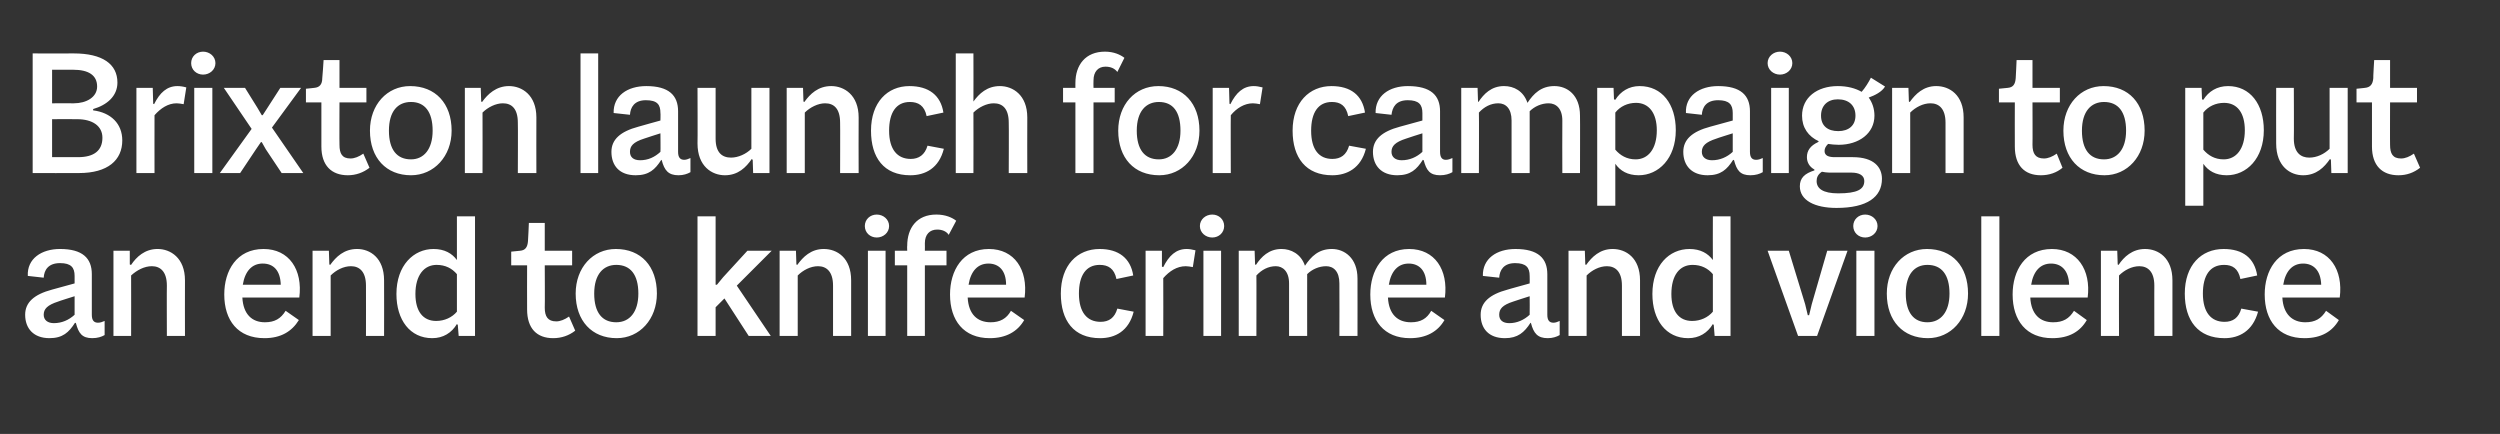 <?xml version="1.0" standalone="no"?><!DOCTYPE svg PUBLIC "-//W3C//DTD SVG 1.1//EN" "http://www.w3.org/Graphics/SVG/1.1/DTD/svg11.dtd"><svg xmlns="http://www.w3.org/2000/svg" version="1.1" width="566.3px" height="98.3px" viewBox="0 -7 566.3 98.3" style="top:-7px"><rect x="0" y="-7" width="566.3" height="98.3" fill="#333333" stroke="none"/><desc>Brixton launch for campaign to put an end to knife crime and violence</desc><defs/><g id="Polygon20075"><path d="m23.7 65.7c0 0 0 3.2 0 3.2c-.7.4-1.6.7-2.8.7c-2.3 0-3.1-1.1-3.7-3.4c0 0-.2-.1-.2-.1c-1.4 2.2-2.8 3.5-5.8 3.5c-3.6 0-5.5-2.2-5.5-5.3c0-2.8 2-4.6 6.1-5.7c.01-.01 5.1-1.4 5.1-1.4c0 0-.01-1.68 0-1.7c0-1.9-.8-2.9-3.3-2.9c-2.7 0-3.6 1.6-3.7 3.3c0 0-3.6-.4-3.6-.4c-.2-3.9 3.1-6.1 7.3-6.1c5.1 0 7.2 2.1 7.2 5.7c0 0 0 9.2 0 9.2c0 1.3.5 1.8 1.4 1.8c.6 0 1-.2 1.5-.4zm-6.8-1.4c-.01-.04 0-4.2 0-4.2c0 0-3.74 1.17-3.7 1.2c-2.5.8-3.3 1.7-3.3 3c0 1.2.9 1.9 2.3 1.9c1.8 0 3.4-.7 4.7-1.9zm25-7.8c-.03.03 0 12.6 0 12.6l-4.1 0c0 0-.04-11.44 0-11.4c0-3.2-1.5-4.4-3.4-4.4c-1.7 0-3.4.9-4.7 2.1c.03-.01 0 13.7 0 13.7l-4 0l0-19.3l3.7 0l0 3.1c0 0 .25.14.3.1c1.2-1.8 3.1-3.6 6-3.6c2.9 0 6.2 2 6.2 7.1zm25.9 3.9c0 0-12.9 0-12.9 0c.2 3.8 2.2 5.6 5.1 5.6c2.2 0 3.6-.8 4.7-2.6c0 0 3 2.1 3 2.1c-1.6 2.6-4.1 4.1-7.8 4.1c-6 0-9.1-4-9.1-9.9c0-5.4 2.8-10.3 8.9-10.3c5.8 0 8.9 4.7 8.1 11zm-12.8-2.9c0 0 8.6 0 8.6 0c-.1-3.3-1.7-4.8-4.1-4.8c-2.4 0-4 1.7-4.5 4.8zm32-1c.03.03 0 12.6 0 12.6l-4.1 0c0 0 .02-11.44 0-11.4c0-3.2-1.5-4.4-3.4-4.4c-1.7 0-3.4.9-4.6 2.1c-.01-.01 0 13.7 0 13.7l-4.1 0l0-19.3l3.7 0l.1 3.1c0 0 .21.14.2.1c1.3-1.8 3.1-3.6 6.1-3.6c2.9 0 6.1 2 6.1 7.1zm20.6-14.5l0 27.1l-3.7 0l-.2-2.5c0 0-.21-.2-.2-.2c-1.2 2-3.1 3.2-5.6 3.2c-5 0-8.1-4.1-8.1-10c0-6.5 3.9-10.2 8.4-10.2c2.5 0 4.2 1 5.3 2.5c-.01.01 0-9.9 0-9.9l4.1 0zm-4.1 21.6c0 0 0-8.5 0-8.5c-1.1-1.3-2.6-2.1-4.6-2.1c-2.8 0-4.8 2.3-4.8 6.6c0 3.9 1.7 6.1 4.7 6.1c1.9 0 3.6-.8 4.7-2.1zm26.8 4.3c-1.4 1.1-3.1 1.7-5 1.7c-3.7 0-5.9-2.2-5.9-6.5c-.03-.02 0-10 0-10l-3.6 0l0-3.1c0 0 2.02-.19 2-.2c1.2-.1 1.7-.8 1.8-2.2c.03.02.2-4.1.2-4.1l3.6 0l0 6.3l6.2 0l0 3.3l-6.2 0c0 0 .05 9.64 0 9.6c0 2 .7 3.1 2.6 3.1c.9 0 1.9-.4 2.9-1.1c0 0 1.4 3.2 1.4 3.2zm.1-8.4c0-5.9 3.9-10.1 9.1-10.1c5.7 0 9.3 3.9 9.3 10.1c0 5.8-3.9 10.1-9.1 10.1c-5.6 0-9.3-3.9-9.3-10.1zm14.2 0c0-4.3-1.8-6.5-5-6.5c-2.9 0-5 2.1-5 6.5c0 4.3 1.8 6.5 5 6.5c3 0 5-2.3 5-6.5zm22.3-1.8l7.7 11.4l-5 0l-5.5-8.5l-2 2l0 6.5l-4.1 0l0-27.1l4.1 0l0 15.5l.3 0l1.4-1.7l5.5-6l5.5 0l-7.9 7.9zm25.9-1.2c.02.03 0 12.6 0 12.6l-4.1 0c0 0 0-11.44 0-11.4c0-3.2-1.5-4.4-3.4-4.4c-1.7 0-3.4.9-4.6 2.1c-.02-.01 0 13.7 0 13.7l-4.1 0l0-19.3l3.7 0l.1 3.1c0 0 .2.14.2.1c1.3-1.8 3.1-3.6 6-3.6c3 0 6.2 2 6.2 7.1zm3.1-12.3c0-1.5 1.2-2.6 2.7-2.6c1.5 0 2.8 1.1 2.8 2.6c0 1.5-1.3 2.6-2.8 2.6c-1.5 0-2.7-1.1-2.7-2.6zm.7 5.6l4 0l0 19.3l-4 0l0-19.3zm20-6.8c0 0-1.7 3.2-1.7 3.2c-.5-.8-1.5-1.2-2.6-1.2c-1.7 0-2.8 1.1-2.8 3.1c.03-.01 0 1.7 0 1.7l4.9 0l0 3.3l-4.9 0l0 16l-4 0l0-16l-2.8 0l0-3.3l2.8 0c0 0-.04-1.13 0-1.1c0-4.1 2.2-7.1 6.6-7.1c2.1 0 3.6.7 4.5 1.4zm15.5 17.4c0 0-12.9 0-12.9 0c.2 3.8 2.2 5.6 5.2 5.6c2.1 0 3.6-.8 4.6-2.6c0 0 3 2.1 3 2.1c-1.5 2.6-4.1 4.1-7.8 4.1c-5.9 0-9-4-9-9.9c0-5.4 2.8-10.3 8.8-10.3c5.8 0 8.9 4.7 8.1 11zm-12.7-2.9c0 0 8.5 0 8.5 0c0-3.3-1.7-4.8-4-4.8c-2.4 0-4 1.7-4.5 4.8zm20.9 2c0-6.4 3.7-10.1 8.8-10.1c4.3 0 7 2.1 7.6 6c0 0-3.8.8-3.8.8c-.5-2.4-1.9-3.2-3.8-3.2c-3.1 0-4.7 2.4-4.7 6.5c0 4.3 1.9 6.4 4.9 6.4c1.9 0 3.2-.9 3.8-3c0 0 3.7.7 3.7.7c-1.1 4.4-4.2 6-7.6 6c-6 0-8.9-4-8.9-10.1zm30.5-9.8c0 0-.6 3.8-.6 3.8c-.6-.1-1.1-.2-1.6-.2c-2 0-3.7 1.1-5.1 2.7c.04-.02 0 13.1 0 13.1l-4 0l0-19.3l3.7 0l0 3.6c0 0 .3.1.3.1c1.3-2.6 2.9-4.1 5.3-4.1c.6 0 1.2.1 2 .3zm1-5.5c0-1.5 1.3-2.6 2.8-2.6c1.5 0 2.7 1.1 2.7 2.6c0 1.5-1.2 2.6-2.7 2.6c-1.5 0-2.8-1.1-2.8-2.6zm.8 5.6l4 0l0 19.3l-4 0l0-19.3zm34.9 6.3c.02-.03 0 13 0 13l-4.1 0c0 0 .04-11.9 0-11.9c0-2.7-1.3-3.9-3-3.9c-1.6 0-3.2.7-4.3 1.8c0 .3 0 .6 0 1c-.01-.03 0 13 0 13l-4.1 0c0 0-.02-11.9 0-11.9c0-2.7-1.4-3.9-3-3.9c-1.7 0-3.2.8-4.4 2.1c.03-.05 0 13.7 0 13.7l-4 0l0-19.3l3.6 0l.1 3.1c0 0 .2.1.2.1c1.2-1.8 2.9-3.6 5.8-3.6c2.1 0 4.4 1.1 5.3 3.8c1.4-2.1 3.1-3.8 6.1-3.8c2.8 0 5.8 2 5.8 6.7zm19.8 4.3c0 0-12.9 0-12.9 0c.2 3.8 2.2 5.6 5.2 5.6c2.2 0 3.6-.8 4.6-2.6c0 0 3 2.1 3 2.1c-1.5 2.6-4.1 4.1-7.8 4.1c-5.9 0-9-4-9-9.9c0-5.4 2.8-10.3 8.8-10.3c5.8 0 8.9 4.7 8.1 11zm-12.7-2.9c0 0 8.5 0 8.5 0c0-3.3-1.7-4.8-4-4.8c-2.4 0-4 1.7-4.5 4.8zm38.7 8.2c0 0 0 3.2 0 3.2c-.7.4-1.6.7-2.7.7c-2.3 0-3.2-1.1-3.8-3.4c0 0-.1-.1-.1-.1c-1.4 2.2-2.9 3.5-5.8 3.5c-3.7 0-5.5-2.2-5.5-5.3c0-2.8 2-4.6 6.1-5.7c-.05-.01 5-1.4 5-1.4c0 0 .04-1.68 0-1.7c0-1.9-.8-2.9-3.3-2.9c-2.6 0-3.5 1.6-3.6 3.3c0 0-3.7-.4-3.7-.4c-.1-3.9 3.1-6.1 7.4-6.1c5.1 0 7.2 2.1 7.2 5.7c0 0 0 9.2 0 9.2c0 1.3.5 1.8 1.4 1.8c.5 0 .9-.2 1.4-.4zm-6.8-1.4c.04-.04 0-4.2 0-4.2c0 0-3.7 1.17-3.7 1.2c-2.5.8-3.2 1.7-3.2 3c0 1.2.8 1.9 2.3 1.9c1.7 0 3.3-.7 4.6-1.9zm25-7.8c.01.03 0 12.6 0 12.6l-4.1 0c0 0 0-11.44 0-11.4c0-3.2-1.5-4.4-3.4-4.4c-1.7 0-3.4.9-4.6 2.1c-.02-.01 0 13.7 0 13.7l-4.1 0l0-19.3l3.7 0l.1 3.1c0 0 .19.14.2.1c1.3-1.8 3.1-3.6 6-3.6c3 0 6.2 2 6.2 7.1zm20.5-14.5l0 27.1l-3.6 0l-.2-2.5c0 0-.23-.2-.2-.2c-1.2 2-3.1 3.2-5.6 3.2c-5 0-8.1-4.1-8.1-10c0-6.5 3.8-10.2 8.4-10.2c2.5 0 4.2 1 5.3 2.5c-.03.01 0-9.9 0-9.9l4 0zm-4 21.6c0 0 0-8.5 0-8.5c-1.1-1.3-2.6-2.1-4.6-2.1c-2.9 0-4.8 2.3-4.8 6.6c0 3.9 1.7 6.1 4.7 6.1c1.9 0 3.6-.8 4.7-2.1zm12.4-13.8l4.8 0l3.7 12.1l.6 2.5l.3 0l.6-2.5l3.5-12.1l4.6 0l-6.9 19.3l-4.3 0l-6.9-19.3zm19.4-5.6c0-1.5 1.2-2.6 2.7-2.6c1.5 0 2.8 1.1 2.8 2.6c0 1.5-1.3 2.6-2.8 2.6c-1.5 0-2.7-1.1-2.7-2.6zm.7 5.6l4.1 0l0 19.3l-4.1 0l0-19.3zm6.9 9.7c0-5.9 3.9-10.1 9.1-10.1c5.7 0 9.3 3.9 9.3 10.1c0 5.8-3.9 10.1-9.1 10.1c-5.6 0-9.3-3.9-9.3-10.1zm14.2 0c0-4.3-1.8-6.5-5-6.5c-2.9 0-4.9 2.1-4.9 6.5c0 4.3 1.8 6.5 4.9 6.5c3 0 5-2.3 5-6.5zm7.2-17.5l4.1 0l0 27.1l-4.1 0l0-27.1zm24.1 18.4c0 0-13 0-13 0c.2 3.8 2.2 5.6 5.2 5.6c2.2 0 3.6-.8 4.7-2.6c0 0 2.9 2.1 2.9 2.1c-1.5 2.6-4 4.1-7.8 4.1c-5.9 0-9-4-9-9.9c0-5.4 2.8-10.3 8.9-10.3c5.7 0 8.9 4.7 8.1 11zm-12.8-2.9c0 0 8.6 0 8.6 0c-.1-3.3-1.8-4.8-4.1-4.8c-2.4 0-4 1.7-4.5 4.8zm32-1c0 .03 0 12.6 0 12.6l-4.1 0c0 0-.02-11.44 0-11.4c0-3.2-1.5-4.4-3.4-4.4c-1.7 0-3.4.9-4.6 2.1c-.04-.01 0 13.7 0 13.7l-4.1 0l0-19.3l3.7 0l.1 3.1c0 0 .18.14.2.1c1.2-1.8 3.1-3.6 6-3.6c3 0 6.2 2 6.2 7.1zm2.8 3c0-6.4 3.7-10.1 8.8-10.1c4.4 0 7 2.1 7.6 6c0 0-3.8.8-3.8.8c-.5-2.4-1.8-3.2-3.7-3.2c-3.2 0-4.8 2.4-4.8 6.5c0 4.3 1.9 6.4 4.9 6.4c1.9 0 3.2-.9 3.8-3c0 0 3.8.7 3.8.7c-1.2 4.4-4.3 6-7.6 6c-6 0-9-4-9-10.1zm35.1.9c0 0-13 0-13 0c.2 3.8 2.3 5.6 5.2 5.6c2.2 0 3.6-.8 4.7-2.6c0 0 2.9 2.1 2.9 2.1c-1.5 2.6-4 4.1-7.8 4.1c-5.9 0-9-4-9-9.9c0-5.4 2.8-10.3 8.9-10.3c5.8 0 8.9 4.7 8.1 11zm-12.8-2.9c0 0 8.6 0 8.6 0c-.1-3.3-1.8-4.8-4.1-4.8c-2.4 0-4 1.7-4.5 4.8z" stroke="none" fill="#fff"/></g><g id="Polygon20074"><path d="m27.7 24.8c0 4.5-3.3 7.4-9.8 7.4c-.04.03-10.5 0-10.5 0l0-27.1c0 0 9.28.04 9.3 0c6.5 0 9.9 2.4 9.9 6.6c0 3.1-2.4 5.1-5.5 6c0 0 0 .3 0 .3c4 .5 6.6 3 6.6 6.8zm-15.9-16l0 7.6c0 0 4.93-.01 4.9 0c2.9 0 5.3-1.4 5.3-3.8c0-2.6-2-3.8-5.4-3.8c.04-.01-4.8 0-4.8 0zm11.4 15.4c0-2.7-2.3-4.2-5.7-4.2c-.02-.04-5.7 0-5.7 0l0 8.6c0 0 5.93-.03 5.9 0c3.6 0 5.5-1.5 5.5-4.4zm19-11.4c0 0-.6 3.8-.6 3.8c-.6-.1-1.1-.2-1.6-.2c-1.9 0-3.6 1.1-5 2.7c-.02-.02 0 13.1 0 13.1l-4.1 0l0-19.3l3.7 0l.1 3.6c0 0 .24.1.2.1c1.3-2.6 2.9-4.1 5.3-4.1c.6 0 1.3.1 2 .3zm1.1-5.5c0-1.5 1.2-2.6 2.7-2.6c1.5 0 2.8 1.1 2.8 2.6c0 1.5-1.3 2.6-2.8 2.6c-1.5 0-2.7-1.1-2.7-2.6zm.7 5.6l4.1 0l0 19.3l-4.1 0l0-19.3zm13 9.3l-6.3-9.3l4.8 0l2.8 4.5l1 1.7l.2 0l1.1-1.7l2.9-4.5l4.7 0l-6.6 9l7.1 10.3l-4.9 0l-3.6-5.4l-.9-1.6l-.2 0l-1.1 1.6l-3.6 5.4l-4.6 0l7.2-10zm26.7 8.8c-1.4 1.1-3.1 1.7-4.9 1.7c-3.7 0-6-2.2-6-6.5c-.01-.02 0-10 0-10l-3.5 0l0-3.1c0 0 1.94-.19 1.9-.2c1.2-.1 1.8-.8 1.8-2.2c.04.02.3-4.1.3-4.1l3.6 0l0 6.3l6.1 0l0 3.3l-6.1 0c0 0-.04 9.64 0 9.6c0 2 .6 3.1 2.5 3.1c.9 0 1.9-.4 2.9-1.1c0 0 1.4 3.2 1.4 3.2zm.1-8.4c0-5.9 3.9-10.1 9.1-10.1c5.7 0 9.4 3.9 9.4 10.1c0 5.8-4 10.1-9.2 10.1c-5.6 0-9.3-3.9-9.3-10.1zm14.2 0c0-4.3-1.8-6.5-4.9-6.5c-3 0-5 2.1-5 6.5c0 4.3 1.8 6.5 5 6.5c2.9 0 4.9-2.3 4.9-6.5zm23.5-3c-.03.03 0 12.6 0 12.6l-4.2 0c0 0 .05-11.44 0-11.4c0-3.2-1.4-4.4-3.4-4.4c-1.6 0-3.4.9-4.6 2.1c.03-.01 0 13.7 0 13.7l-4 0l0-19.3l3.6 0l.1 3.1c0 0 .24.14.2.1c1.3-1.8 3.2-3.6 6.1-3.6c2.9 0 6.2 2 6.2 7.1zm10-14.5l4 0l0 27.1l-4 0l0-27.1zm24.9 23.7c0 0 0 3.2 0 3.2c-.7.4-1.6.7-2.7.7c-2.3 0-3.2-1.1-3.8-3.4c0 0-.1-.1-.1-.1c-1.4 2.2-2.8 3.5-5.8 3.5c-3.7 0-5.5-2.2-5.5-5.3c0-2.8 2-4.6 6.1-5.7c-.03-.01 5-1.4 5-1.4c0 0 .05-1.68 0-1.7c0-1.9-.7-2.9-3.3-2.9c-2.6 0-3.5 1.6-3.6 3.3c0 0-3.7-.4-3.7-.4c-.1-3.9 3.1-6.1 7.4-6.1c5.1 0 7.2 2.1 7.2 5.7c0 0 0 9.2 0 9.2c0 1.3.5 1.8 1.4 1.8c.5 0 .9-.2 1.4-.4zm-6.8-1.4c.05-.04 0-4.2 0-4.2c0 0-3.69 1.17-3.7 1.2c-2.5.8-3.2 1.7-3.2 3c0 1.2.8 1.9 2.3 1.9c1.8 0 3.3-.7 4.6-1.9zm24.7-14.5l0 19.3l-3.7 0l-.1-3c0 0-.23-.16-.2-.2c-1.3 1.9-3.1 3.7-6.1 3.7c-2.9 0-6.2-2-6.2-7.2c.05.01 0-12.6 0-12.6l4.1 0c0 0 .02 11.47 0 11.5c0 3.2 1.5 4.3 3.5 4.3c1.6 0 3.4-.8 4.6-2c-.02-.02 0-13.8 0-13.8l4.1 0zm20.2 6.7c-.04.03 0 12.6 0 12.6l-4.2 0c0 0 .04-11.44 0-11.4c0-3.2-1.4-4.4-3.4-4.4c-1.6 0-3.4.9-4.6 2.1c.02-.01 0 13.7 0 13.7l-4.1 0l0-19.3l3.7 0l.1 3.1c0 0 .24.14.2.1c1.3-1.8 3.1-3.6 6.1-3.6c2.9 0 6.2 2 6.2 7.1zm2.8 3c0-6.4 3.7-10.1 8.7-10.1c4.4 0 7.1 2.1 7.7 6c0 0-3.8.8-3.8.8c-.5-2.4-1.9-3.2-3.8-3.2c-3.1 0-4.7 2.4-4.7 6.5c0 4.3 1.9 6.4 4.9 6.4c1.8 0 3.2-.9 3.8-3c0 0 3.7.7 3.7.7c-1.1 4.4-4.2 6-7.6 6c-6 0-8.9-4-8.9-10.1zm35.4-3c-.03.03 0 12.6 0 12.6l-4.2 0c0 0 .05-11.44 0-11.4c0-3.2-1.4-4.4-3.4-4.4c-1.6 0-3.4.9-4.6 2.1c.03-.01 0 13.7 0 13.7l-4 0l0-27.1l4 0c0 0 .03 10.87 0 10.9c1.3-1.8 3.1-3.5 6-3.5c2.9 0 6.2 2 6.2 7.1zm22-13.5c0 0-1.6 3.2-1.6 3.2c-.6-.8-1.5-1.2-2.7-1.2c-1.6 0-2.7 1.1-2.7 3.1c-.04-.01 0 1.7 0 1.7l4.8 0l0 3.3l-4.8 0l0 16l-4.1 0l0-16l-2.8 0l0-3.3l2.8 0c0 0-.01-1.13 0-1.1c0-4.1 2.3-7.1 6.7-7.1c2 0 3.5.7 4.4 1.4zm-1.4 16.5c0-5.9 3.8-10.1 9.1-10.1c5.6 0 9.3 3.9 9.3 10.1c0 5.8-3.9 10.1-9.1 10.1c-5.7 0-9.3-3.9-9.3-10.1zm14.1 0c0-4.3-1.7-6.5-4.9-6.5c-2.9 0-5 2.1-5 6.5c0 4.3 1.8 6.5 5 6.5c2.9 0 4.9-2.3 4.9-6.5zm18.6-9.8c0 0-.6 3.8-.6 3.8c-.6-.1-1.1-.2-1.6-.2c-1.9 0-3.7 1.1-5 2.7c-.04-.02 0 13.1 0 13.1l-4.1 0l0-19.3l3.7 0l.1 3.6c0 0 .22.1.2.1c1.3-2.6 2.9-4.1 5.3-4.1c.6 0 1.2.1 2 .3zm6.8 9.8c0-6.4 3.8-10.1 8.8-10.1c4.4 0 7 2.1 7.6 6c0 0-3.8.8-3.8.8c-.5-2.4-1.8-3.2-3.7-3.2c-3.1 0-4.7 2.4-4.7 6.5c0 4.3 1.8 6.4 4.8 6.4c1.9 0 3.2-.9 3.8-3c0 0 3.8.7 3.8.7c-1.1 4.4-4.3 6-7.6 6c-6 0-9-4-9-10.1zm36.2 6.2c0 0 0 3.2 0 3.2c-.7.4-1.6.7-2.8.7c-2.3 0-3.1-1.1-3.7-3.4c0 0-.2-.1-.2-.1c-1.4 2.2-2.8 3.5-5.8 3.5c-3.6 0-5.5-2.2-5.5-5.3c0-2.8 2-4.6 6.1-5.7c.02-.01 5.1-1.4 5.1-1.4c0 0 .01-1.68 0-1.7c0-1.9-.8-2.9-3.3-2.9c-2.7 0-3.5 1.6-3.7 3.3c0 0-3.6-.4-3.6-.4c-.1-3.9 3.1-6.1 7.3-6.1c5.2 0 7.3 2.1 7.3 5.7c0 0 0 9.2 0 9.2c0 1.3.5 1.8 1.3 1.8c.6 0 1-.2 1.5-.4zm-6.8-1.4c.01-.04 0-4.2 0-4.2c0 0-3.73 1.17-3.7 1.2c-2.5.8-3.3 1.7-3.3 3c0 1.2.9 1.9 2.3 1.9c1.8 0 3.4-.7 4.7-1.9zm35.7-8.2c.04-.03 0 13 0 13l-4 0c0 0-.04-11.9 0-11.9c0-2.7-1.4-3.9-3.1-3.9c-1.6 0-3.2.7-4.3 1.8c0 .3 0 .6 0 1c.01-.03 0 13 0 13l-4.1 0c0 0 0-11.9 0-11.9c0-2.7-1.3-3.9-3-3.9c-1.7 0-3.2.8-4.4 2.1c.05-.05 0 13.7 0 13.7l-4 0l0-19.3l3.7 0l.1 3.1c0 0 .12.1.1.1c1.2-1.8 2.9-3.6 5.8-3.6c2.2 0 4.4 1.1 5.3 3.8c1.4-2.1 3.1-3.8 6.1-3.8c2.9 0 5.8 2 5.8 6.7zm21.7 3.3c0 6.4-3.9 10.2-8.4 10.2c-2.5 0-4.2-1-5.3-2.6c0 .03 0 9.5 0 9.5l-4.1 0l0-26.7l3.7 0l.1 2.6c0 0 .3.14.3.1c1.2-1.9 3.1-3.1 5.5-3.1c5.1 0 8.2 4.1 8.2 10zm-4.3 0c0-3.9-1.8-6.2-4.7-6.2c-1.9 0-3.6.8-4.7 2.2c0 0 0 8.4 0 8.4c1.1 1.3 2.6 2.2 4.6 2.2c2.8 0 4.8-2.3 4.8-6.6zm24 6.3c0 0 0 3.2 0 3.2c-.7.4-1.6.7-2.8.7c-2.3 0-3.1-1.1-3.7-3.4c0 0-.2-.1-.2-.1c-1.4 2.2-2.8 3.5-5.8 3.5c-3.6 0-5.5-2.2-5.5-5.3c0-2.8 2-4.6 6.1-5.7c.01-.01 5.1-1.4 5.1-1.4c0 0-.01-1.68 0-1.7c0-1.9-.8-2.9-3.3-2.9c-2.7 0-3.6 1.6-3.7 3.3c0 0-3.6-.4-3.6-.4c-.2-3.9 3.1-6.1 7.3-6.1c5.1 0 7.2 2.1 7.2 5.7c0 0 0 9.2 0 9.2c0 1.3.5 1.8 1.4 1.8c.6 0 1-.2 1.5-.4zm-6.8-1.4c-.01-.04 0-4.2 0-4.2c0 0-3.74 1.17-3.7 1.2c-2.5.8-3.3 1.7-3.3 3c0 1.2.9 1.9 2.3 1.9c1.8 0 3.4-.7 4.7-1.9zm7.9-20.1c0-1.5 1.3-2.6 2.8-2.6c1.5 0 2.8 1.1 2.8 2.6c0 1.5-1.3 2.6-2.8 2.6c-1.5 0-2.8-1.1-2.8-2.6zm.8 5.6l4 0l0 19.3l-4 0l0-19.3zm22.1 2.2c.8 1.1 1.3 2.5 1.3 4.1c0 4-3.5 6.6-8.1 6.6c-.9 0-1.7-.1-2.4-.2c-.5.5-.8 1-.8 1.6c0 1.1 1 1.4 2.3 1.4c0 0 4.1 0 4.1 0c4.8 0 6.6 2.3 6.6 4.9c0 4.1-3.3 6.6-10.3 6.6c-4.9 0-8.3-1.7-8.3-4.9c0-1.9 1.1-2.9 3.3-3.6c0 0 0-.2 0-.2c-1.1-.6-1.7-1.6-1.7-2.8c0-1.5.8-2.6 2.5-3.4c0 0 .2-.2.2-.2c-2.4-1.1-3.8-3.1-3.8-5.8c0-4.1 3.4-6.7 8.1-6.7c2.2 0 4 .5 5.4 1.3c.8-.9 1.6-2.2 2.1-3.2c0 0 3.2 2 3.2 2c-.7 1.2-2.3 2-3.7 2.5zm-3 4.1c0-2.3-1.5-3.7-4-3.7c-2.3 0-3.8 1.4-3.8 3.7c0 2.3 1.5 3.5 3.9 3.5c2.4 0 3.9-1.3 3.9-3.5zm-7.6 12.7c-.9.6-1.2 1.3-1.2 2.1c0 1.7 1.4 2.8 4.9 2.8c4.3 0 5.9-.9 5.9-2.8c0-1.3-1.2-1.9-2.9-1.9c0 0-5 0-5 0c-.6 0-1.2-.1-1.7-.2zm32.1-12.3c.02.03 0 12.6 0 12.6l-4.1 0c0 0 0-11.44 0-11.4c0-3.2-1.5-4.4-3.4-4.4c-1.7 0-3.4.9-4.6 2.1c-.02-.01 0 13.7 0 13.7l-4.1 0l0-19.3l3.7 0l.1 3.1c0 0 .19.14.2.1c1.3-1.8 3.1-3.6 6-3.6c3 0 6.2 2 6.2 7.1zm22.4 11.4c-1.3 1.1-3 1.7-4.9 1.7c-3.7 0-5.9-2.2-5.9-6.5c-.03-.02 0-10 0-10l-3.6 0l0-3.1c0 0 2.02-.19 2-.2c1.2-.1 1.7-.8 1.8-2.2c.02.02.2-4.1.2-4.1l3.6 0l0 6.3l6.2 0l0 3.3l-6.2 0c0 0 .04 9.64 0 9.6c0 2 .7 3.1 2.6 3.1c.9 0 1.9-.4 2.9-1.1c0 0 1.3 3.2 1.3 3.2zm.2-8.4c0-5.9 3.9-10.1 9.1-10.1c5.7 0 9.3 3.9 9.3 10.1c0 5.8-3.9 10.1-9.1 10.1c-5.6 0-9.3-3.9-9.3-10.1zm14.2 0c0-4.3-1.8-6.5-5-6.5c-2.9 0-5 2.1-5 6.5c0 4.3 1.8 6.5 5 6.5c3 0 5-2.3 5-6.5zm31.2-.1c0 6.4-3.9 10.2-8.4 10.2c-2.5 0-4.2-1-5.3-2.6c.01.03 0 9.5 0 9.5l-4.1 0l0-26.7l3.7 0l.1 2.6c0 0 .31.14.3.1c1.2-1.9 3.1-3.1 5.6-3.1c5 0 8.1 4.1 8.1 10zm-4.3 0c0-3.9-1.7-6.2-4.7-6.2c-1.9 0-3.6.8-4.7 2.2c0 0 0 8.4 0 8.4c1.1 1.3 2.6 2.2 4.6 2.2c2.8 0 4.8-2.3 4.8-6.6zm23.3-9.6l0 19.3l-3.7 0l-.1-3c0 0-.21-.16-.2-.2c-1.3 1.9-3.1 3.7-6.1 3.7c-2.9 0-6.1-2-6.1-7.2c-.03.01 0-12.6 0-12.6l4 0c0 0 .05 11.47 0 11.5c0 3.2 1.6 4.3 3.5 4.3c1.7 0 3.4-.8 4.6-2c.01-.02 0-13.8 0-13.8l4.1 0zm16.4 18.1c-1.4 1.1-3 1.7-4.9 1.7c-3.7 0-6-2.2-6-6.5c0-.02 0-10 0-10l-3.5 0l0-3.1c0 0 1.95-.19 1.9-.2c1.2-.1 1.8-.8 1.9-2.2c-.05.02.2-4.1.2-4.1l3.6 0l0 6.3l6.1 0l0 3.3l-6.1 0c0 0-.03 9.64 0 9.6c0 2 .6 3.1 2.5 3.1c.9 0 1.9-.4 2.9-1.1c0 0 1.4 3.2 1.4 3.2z" stroke="none" fill="#fff"/></g></svg>